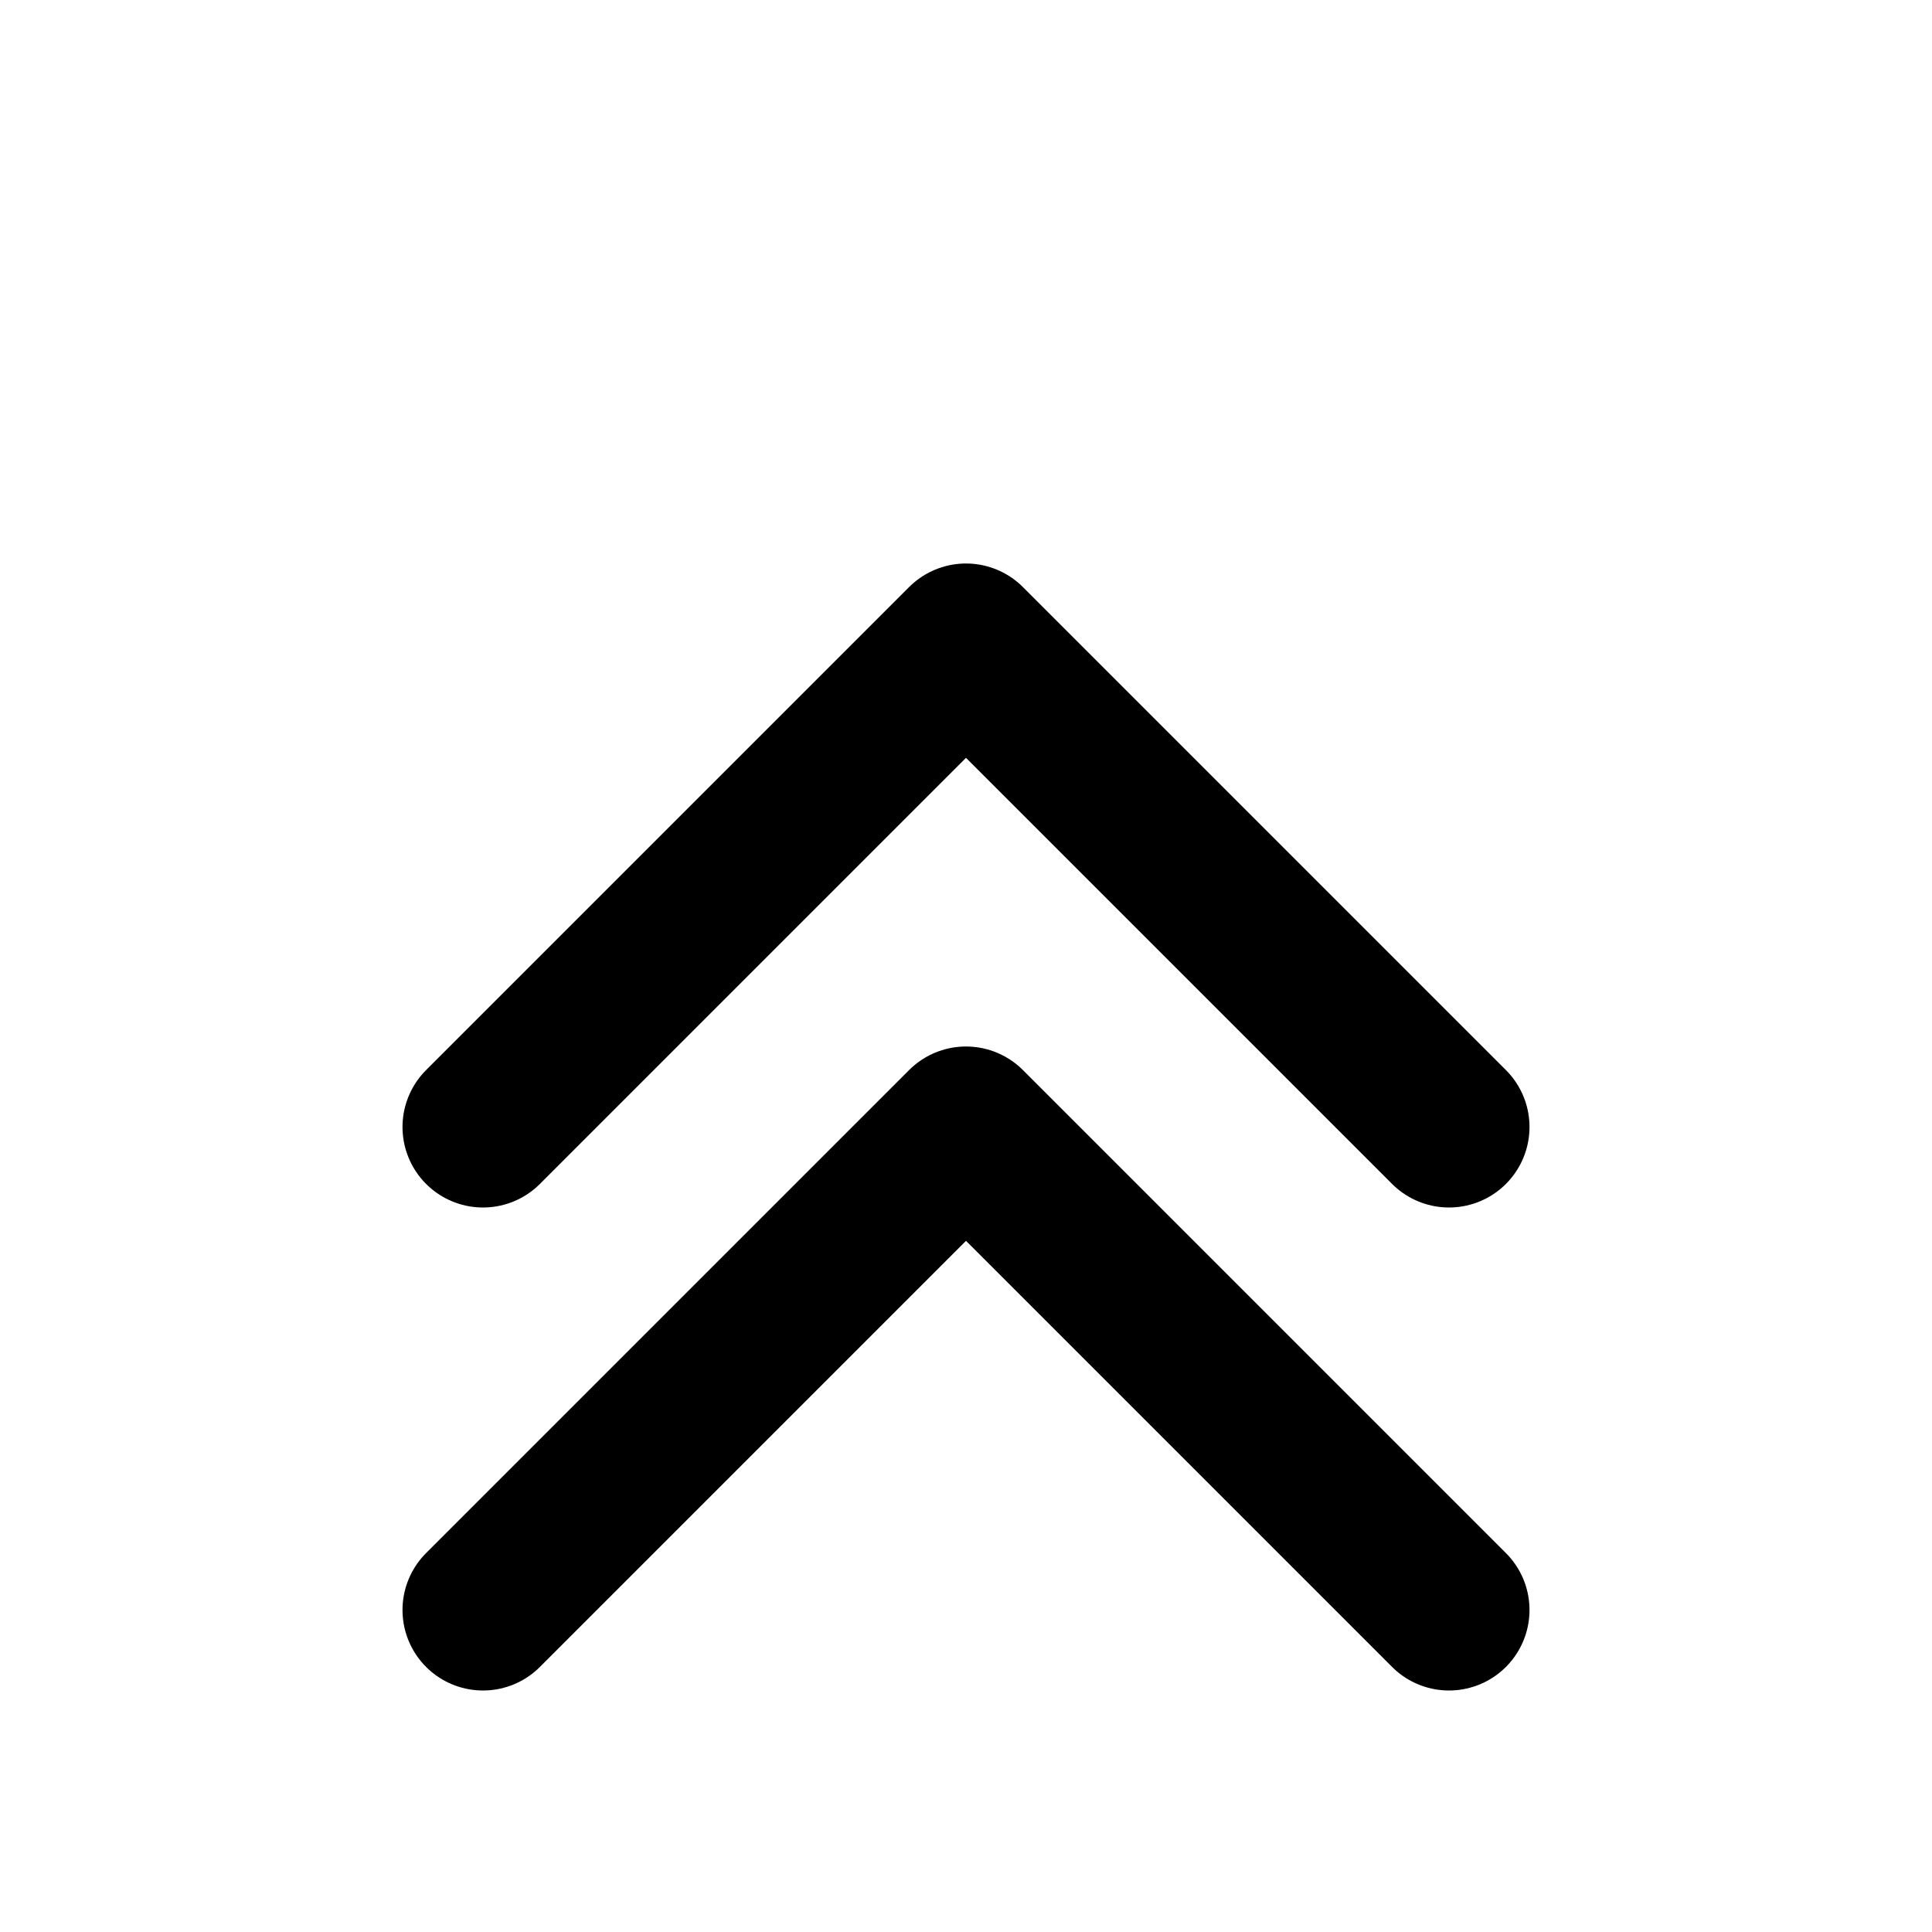 <!--?xml version="1.0" encoding="UTF-8"?-->
<svg xmlns="http://www.w3.org/2000/svg" viewBox="0 0 24 24" preserveAspectRatio="xMidYMid meet" stroke="currentColor" fill="none" stroke-width="2" stroke-linecap="round" stroke-linejoin="round" role="img" aria-labelledby="title">
  <title id="title">Back to top</title>
  <path d="M6 14 L12 8 L18 14"></path>
  <path d="M6 20 L12 14 L18 20"></path>
</svg>
